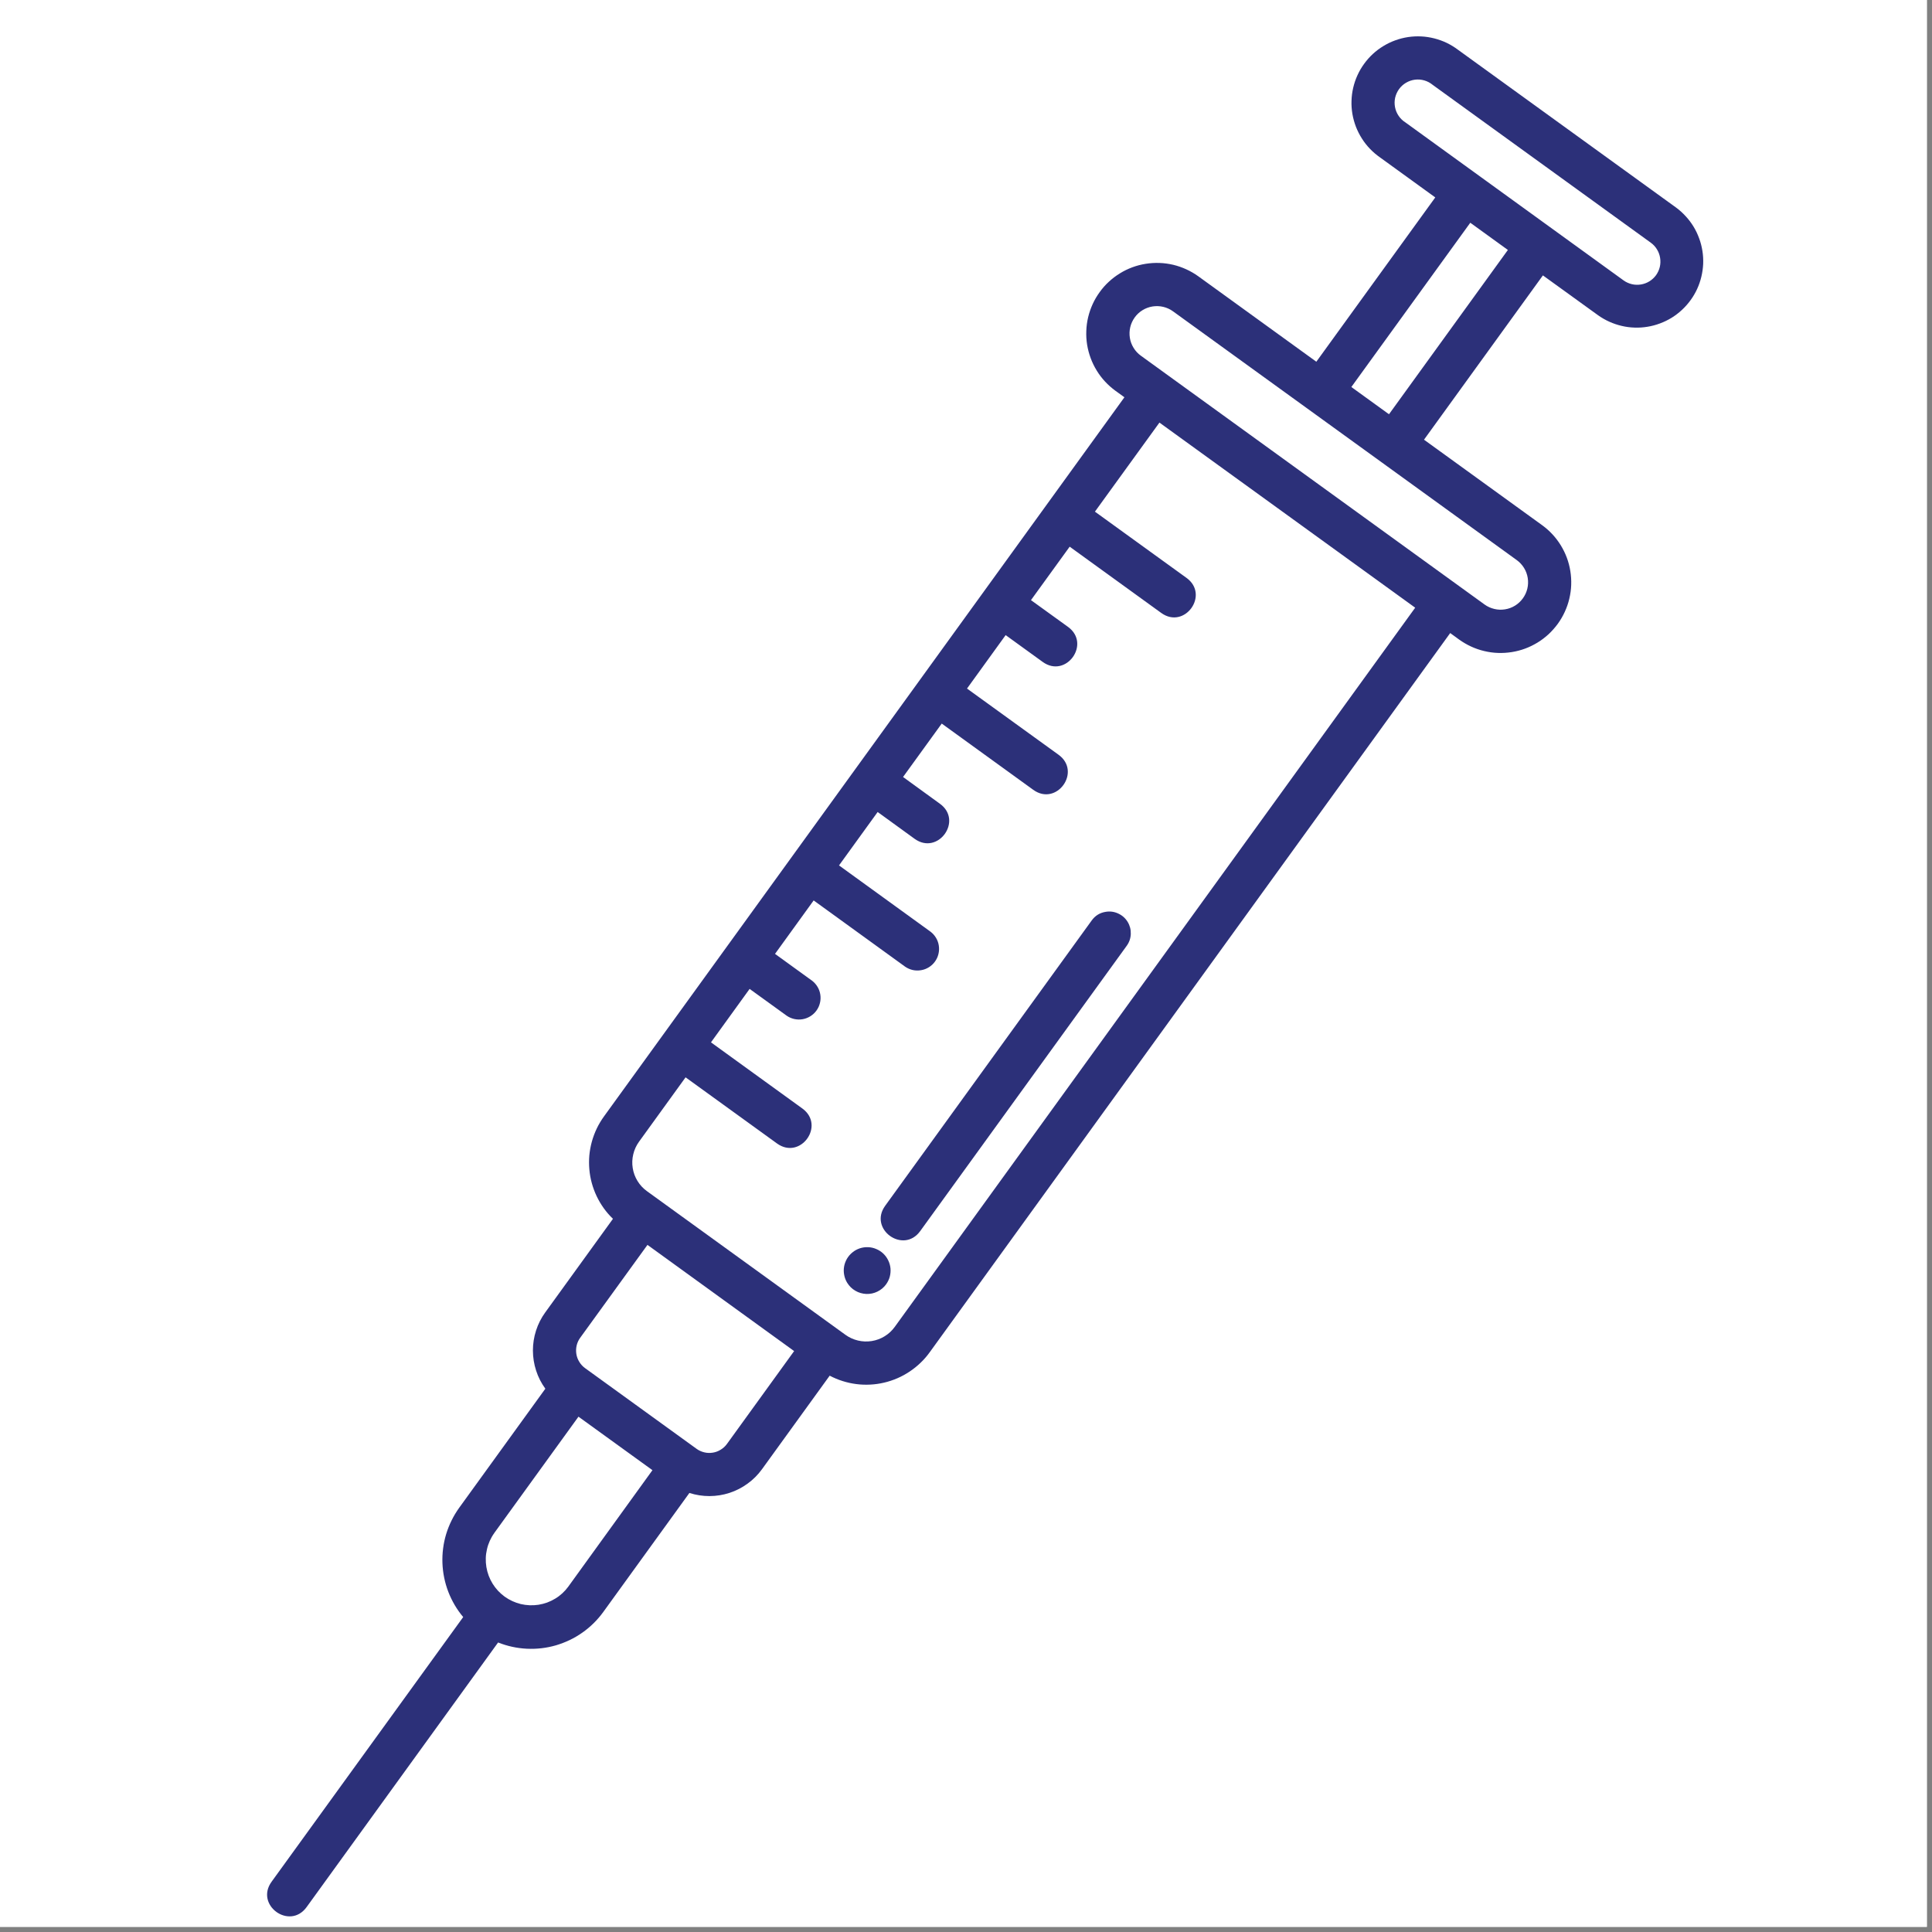<svg xmlns="http://www.w3.org/2000/svg" xmlns:xlink="http://www.w3.org/1999/xlink" width="250" zoomAndPan="magnify" viewBox="0 0 187.5 187.5" height="250" preserveAspectRatio="xMidYMid meet" version="1.0"><rect x="0" y="0" width="187.5" height="187.5" fill="#808080" stroke="none"/><defs><clipPath id="42359a99d8"><path d="M 25 3 L 166 3 L 166 186 L 25 186 Z M 25 3 " clip-rule="nonzero"/></clipPath><clipPath id="2aff2662ae"><path d="M 187.883 161.812 L 25.395 187.852 L -0.641 25.363 L 161.848 -0.676 Z M 187.883 161.812 " clip-rule="nonzero"/></clipPath><clipPath id="7c2c3f98e3"><path d="M 187.883 161.812 L 25.395 187.852 L -0.641 25.363 L 161.848 -0.676 Z M 187.883 161.812 " clip-rule="nonzero"/></clipPath><clipPath id="338080af18"><path d="M 81 88 L 110 88 L 110 126 L 81 126 Z M 81 88 " clip-rule="nonzero"/></clipPath><clipPath id="726e2bf647"><path d="M 187.883 161.812 L 25.395 187.852 L -0.641 25.363 L 161.848 -0.676 Z M 187.883 161.812 " clip-rule="nonzero"/></clipPath><clipPath id="3f26b7f4e6"><path d="M 187.883 161.812 L 25.395 187.852 L -0.641 25.363 L 161.848 -0.676 Z M 187.883 161.812 " clip-rule="nonzero"/></clipPath></defs><path fill="#ffffff" d="M 0 0 L 187 0 L 187 187 L 0 187 Z M 0 0 " fill-opacity="1" fill-rule="nonzero"/><path fill="#ffffff" d="M 0 0 L 187 0 L 187 187 L 0 187 Z M 0 0 " fill-opacity="1" fill-rule="nonzero"/><g clip-path="url(#42359a99d8)"><g clip-path="url(#2aff2662ae)"><g clip-path="url(#7c2c3f98e3)"><path fill="#2c3079" d="M 29.754 185.086 L 48.34 159.402 C 48.785 159.578 49.238 159.719 49.707 159.82 C 50.172 159.922 50.645 159.984 51.121 160.008 C 51.598 160.031 52.074 160.016 52.551 159.961 C 53.023 159.906 53.492 159.812 53.949 159.68 C 54.406 159.543 54.852 159.375 55.285 159.168 C 55.715 158.961 56.125 158.723 56.516 158.445 C 56.906 158.172 57.273 157.867 57.613 157.531 C 57.953 157.195 58.262 156.836 58.543 156.449 L 66.906 144.891 C 67.539 145.094 68.188 145.195 68.855 145.195 C 69.52 145.191 70.168 145.09 70.801 144.883 C 71.434 144.676 72.02 144.375 72.555 143.984 C 73.094 143.594 73.559 143.129 73.949 142.59 L 80.52 133.508 C 80.922 133.719 81.34 133.895 81.773 134.031 C 82.207 134.168 82.648 134.266 83.102 134.324 C 83.551 134.383 84.004 134.398 84.457 134.375 C 84.91 134.352 85.359 134.289 85.801 134.184 C 86.242 134.082 86.672 133.938 87.09 133.758 C 87.508 133.578 87.902 133.359 88.281 133.109 C 88.66 132.855 89.012 132.574 89.34 132.258 C 89.668 131.945 89.965 131.602 90.23 131.234 L 140.742 61.438 L 141.609 62.07 C 141.977 62.332 142.363 62.559 142.77 62.746 C 143.18 62.934 143.605 63.082 144.043 63.184 C 144.48 63.289 144.926 63.352 145.375 63.367 C 145.824 63.383 146.27 63.355 146.715 63.285 C 147.16 63.215 147.594 63.102 148.016 62.945 C 148.438 62.789 148.84 62.59 149.227 62.355 C 149.609 62.121 149.965 61.848 150.297 61.543 C 150.625 61.234 150.922 60.898 151.188 60.535 C 151.449 60.172 151.676 59.785 151.863 59.375 C 152.051 58.965 152.199 58.543 152.301 58.105 C 152.406 57.664 152.469 57.223 152.484 56.773 C 152.5 56.32 152.473 55.875 152.402 55.43 C 152.332 54.984 152.219 54.551 152.062 54.129 C 151.906 53.707 151.707 53.305 151.473 52.922 C 151.238 52.539 150.965 52.18 150.66 51.852 C 150.352 51.52 150.016 51.223 149.652 50.961 L 138.199 42.672 L 149.738 26.727 L 155.102 30.602 C 155.445 30.844 155.809 31.055 156.195 31.227 C 156.578 31.398 156.977 31.535 157.387 31.629 C 157.797 31.727 158.211 31.781 158.633 31.793 C 159.055 31.809 159.473 31.781 159.891 31.711 C 160.305 31.645 160.711 31.535 161.105 31.387 C 161.5 31.242 161.879 31.055 162.238 30.836 C 162.594 30.613 162.93 30.359 163.238 30.07 C 163.547 29.785 163.824 29.469 164.07 29.129 C 164.32 28.789 164.531 28.426 164.707 28.043 C 164.883 27.66 165.02 27.262 165.117 26.852 C 165.215 26.441 165.273 26.027 165.293 25.605 C 165.309 25.184 165.285 24.766 165.219 24.352 C 165.152 23.934 165.051 23.527 164.902 23.133 C 164.758 22.734 164.578 22.355 164.359 21.996 C 164.141 21.637 163.887 21.301 163.602 20.992 C 163.316 20.68 163.008 20.398 162.668 20.148 L 141.496 4.828 C 141.152 4.57 140.789 4.348 140.402 4.16 C 140.016 3.977 139.613 3.832 139.199 3.727 C 138.781 3.621 138.359 3.555 137.934 3.535 C 137.504 3.512 137.078 3.535 136.652 3.598 C 136.23 3.664 135.816 3.766 135.414 3.914 C 135.008 4.059 134.625 4.246 134.258 4.469 C 133.891 4.691 133.551 4.945 133.234 5.238 C 132.922 5.527 132.637 5.848 132.387 6.195 C 132.133 6.543 131.918 6.91 131.742 7.301 C 131.562 7.691 131.426 8.098 131.328 8.516 C 131.23 8.93 131.176 9.355 131.164 9.785 C 131.148 10.211 131.18 10.637 131.25 11.059 C 131.324 11.484 131.438 11.895 131.59 12.297 C 131.746 12.695 131.938 13.078 132.168 13.438 C 132.395 13.801 132.66 14.137 132.957 14.445 C 133.254 14.754 133.578 15.031 133.93 15.277 L 139.293 19.16 L 127.75 35.105 L 116.297 26.816 C 115.93 26.551 115.543 26.328 115.137 26.141 C 114.727 25.953 114.301 25.805 113.863 25.699 C 113.426 25.598 112.984 25.535 112.531 25.52 C 112.082 25.504 111.637 25.531 111.191 25.602 C 110.746 25.672 110.312 25.785 109.891 25.941 C 109.469 26.098 109.066 26.293 108.684 26.531 C 108.301 26.766 107.941 27.039 107.613 27.344 C 107.281 27.648 106.984 27.984 106.723 28.352 C 106.457 28.715 106.23 29.102 106.043 29.512 C 105.855 29.922 105.711 30.344 105.605 30.781 C 105.5 31.219 105.441 31.664 105.426 32.113 C 105.406 32.562 105.434 33.012 105.504 33.453 C 105.578 33.898 105.691 34.332 105.848 34.754 C 106.004 35.176 106.199 35.578 106.438 35.965 C 106.672 36.348 106.941 36.703 107.25 37.035 C 107.555 37.363 107.891 37.66 108.254 37.926 L 109.125 38.555 L 58.613 108.352 C 58.348 108.719 58.117 109.105 57.918 109.516 C 57.723 109.926 57.562 110.352 57.441 110.789 C 57.32 111.227 57.238 111.672 57.195 112.125 C 57.156 112.578 57.156 113.027 57.195 113.48 C 57.234 113.934 57.312 114.379 57.434 114.82 C 57.555 115.258 57.711 115.68 57.906 116.09 C 58.102 116.5 58.332 116.891 58.598 117.262 C 58.863 117.629 59.16 117.973 59.488 118.285 L 52.914 127.371 C 52.523 127.91 52.227 128.496 52.023 129.129 C 51.82 129.762 51.719 130.41 51.719 131.074 C 51.723 131.738 51.824 132.387 52.031 133.02 C 52.234 133.652 52.535 134.238 52.926 134.773 L 44.562 146.332 C 44.285 146.719 44.039 147.125 43.828 147.555 C 43.617 147.98 43.441 148.422 43.301 148.879 C 43.164 149.336 43.062 149.801 43.004 150.273 C 42.941 150.75 42.922 151.223 42.938 151.699 C 42.957 152.176 43.012 152.648 43.109 153.117 C 43.203 153.582 43.336 154.039 43.508 154.484 C 43.68 154.93 43.887 155.359 44.129 155.77 C 44.371 156.18 44.645 156.57 44.953 156.934 L 26.355 182.625 C 24.719 184.891 28.113 187.348 29.754 185.086 Z M 136.398 11.883 C 136.133 11.715 135.914 11.504 135.738 11.246 C 135.562 10.988 135.445 10.707 135.387 10.402 C 135.328 10.094 135.332 9.789 135.398 9.484 C 135.469 9.184 135.594 8.902 135.773 8.652 C 135.957 8.398 136.184 8.191 136.449 8.035 C 136.719 7.875 137.008 7.773 137.316 7.734 C 137.625 7.695 137.93 7.719 138.23 7.805 C 138.527 7.891 138.797 8.035 139.039 8.234 L 160.211 23.555 C 160.453 23.73 160.652 23.945 160.809 24.203 C 160.965 24.457 161.066 24.73 161.113 25.027 C 161.16 25.324 161.152 25.617 161.082 25.91 C 161.012 26.199 160.891 26.465 160.715 26.711 C 160.539 26.949 160.324 27.148 160.07 27.305 C 159.816 27.461 159.539 27.562 159.246 27.609 C 158.953 27.656 158.66 27.648 158.367 27.578 C 158.078 27.508 157.812 27.387 157.57 27.215 Z M 142.691 21.617 L 146.34 24.258 L 134.801 40.203 L 131.148 37.559 Z M 110.121 30.809 C 110.328 30.523 110.582 30.285 110.883 30.102 C 111.184 29.918 111.508 29.797 111.855 29.742 C 112.203 29.688 112.551 29.699 112.895 29.781 C 113.238 29.863 113.551 30.004 113.836 30.211 L 147.199 54.355 C 147.484 54.562 147.719 54.816 147.906 55.117 C 148.09 55.418 148.211 55.742 148.266 56.09 C 148.32 56.438 148.309 56.785 148.227 57.129 C 148.145 57.469 148 57.785 147.793 58.07 C 147.586 58.355 147.332 58.594 147.035 58.777 C 146.734 58.961 146.41 59.082 146.059 59.137 C 145.711 59.195 145.367 59.18 145.023 59.098 C 144.68 59.016 144.363 58.875 144.078 58.668 L 110.723 34.523 C 110.434 34.316 110.199 34.062 110.016 33.762 C 109.828 33.461 109.707 33.137 109.652 32.789 C 109.598 32.441 109.609 32.094 109.691 31.75 C 109.773 31.406 109.918 31.094 110.125 30.805 Z M 62.012 110.809 L 66.535 104.555 L 75.422 110.984 C 77.68 112.594 80.113 109.234 77.883 107.59 L 69 101.16 L 72.75 95.973 L 76.348 98.574 C 76.574 98.73 76.82 98.836 77.086 98.895 C 77.355 98.953 77.625 98.961 77.895 98.914 C 78.164 98.867 78.414 98.77 78.648 98.625 C 78.879 98.48 79.078 98.297 79.238 98.074 C 79.398 97.852 79.512 97.609 79.574 97.344 C 79.641 97.078 79.652 96.809 79.613 96.539 C 79.574 96.266 79.484 96.012 79.344 95.777 C 79.203 95.543 79.027 95.34 78.809 95.176 L 75.215 92.574 L 78.965 87.387 L 87.848 93.82 C 88.074 93.973 88.32 94.082 88.586 94.141 C 88.855 94.199 89.125 94.203 89.395 94.156 C 89.664 94.113 89.914 94.016 90.148 93.871 C 90.379 93.727 90.578 93.543 90.738 93.32 C 90.898 93.098 91.012 92.855 91.074 92.59 C 91.141 92.324 91.152 92.055 91.113 91.781 C 91.074 91.512 90.984 91.258 90.844 91.023 C 90.703 90.785 90.523 90.586 90.309 90.422 L 81.426 83.988 L 85.176 78.805 L 88.762 81.406 C 91.027 83.043 93.484 79.648 91.223 78.008 L 87.641 75.406 L 91.395 70.223 L 100.277 76.652 C 102.543 78.289 104.996 74.895 102.734 73.25 L 93.848 66.824 L 97.598 61.637 L 101.191 64.238 C 103.457 65.879 105.91 62.48 103.652 60.84 L 100.055 58.242 L 103.812 53.055 L 112.695 59.484 C 114.961 61.125 117.414 57.727 115.152 56.086 L 106.262 49.656 L 112.523 41.012 L 137.344 58.977 L 86.836 128.773 C 86.566 129.145 86.242 129.445 85.855 129.684 C 85.465 129.922 85.047 130.078 84.602 130.148 C 84.152 130.219 83.707 130.203 83.266 130.098 C 82.824 129.992 82.418 129.809 82.051 129.543 L 62.781 115.598 C 62.414 115.332 62.109 115.004 61.871 114.617 C 61.633 114.23 61.477 113.812 61.406 113.363 C 61.332 112.914 61.352 112.469 61.457 112.027 C 61.562 111.582 61.746 111.18 62.012 110.809 Z M 56.312 129.824 L 62.836 120.816 L 77.07 131.121 L 70.551 140.133 C 70.387 140.359 70.184 140.547 69.945 140.691 C 69.707 140.84 69.449 140.938 69.172 140.98 C 68.895 141.023 68.621 141.016 68.348 140.949 C 68.074 140.883 67.824 140.77 67.598 140.605 L 56.781 132.777 C 56.555 132.613 56.367 132.41 56.223 132.172 C 56.074 131.934 55.977 131.676 55.934 131.398 C 55.891 131.121 55.902 130.848 55.965 130.574 C 56.031 130.301 56.145 130.051 56.312 129.824 Z M 47.961 148.789 L 56.141 137.488 L 63.32 142.68 L 55.145 153.992 C 54.973 154.227 54.781 154.441 54.566 154.637 C 54.355 154.832 54.125 155.004 53.875 155.152 C 53.629 155.301 53.367 155.426 53.098 155.527 C 52.824 155.625 52.547 155.695 52.258 155.742 C 51.973 155.785 51.688 155.801 51.395 155.789 C 51.105 155.777 50.82 155.738 50.539 155.672 C 50.258 155.602 49.988 155.508 49.723 155.387 C 49.461 155.266 49.211 155.121 48.977 154.953 C 48.742 154.781 48.527 154.59 48.328 154.379 C 48.133 154.168 47.957 153.938 47.805 153.691 C 47.652 153.445 47.527 153.188 47.426 152.918 C 47.324 152.645 47.25 152.367 47.203 152.082 C 47.156 151.797 47.137 151.508 47.145 151.219 C 47.152 150.93 47.191 150.645 47.258 150.363 C 47.32 150.078 47.414 149.805 47.531 149.543 C 47.652 149.277 47.793 149.027 47.961 148.793 Z M 47.961 148.789 " fill-opacity="1" fill-rule="nonzero"/></g></g></g><g clip-path="url(#338080af18)"><g clip-path="url(#726e2bf647)"><g clip-path="url(#3f26b7f4e6)"><path fill="#2c3079" d="M 82.223 124.5 C 82.078 124.262 81.98 124.012 81.93 123.742 C 81.875 123.469 81.871 123.199 81.918 122.926 C 81.965 122.656 82.059 122.402 82.195 122.164 C 82.336 121.926 82.512 121.719 82.727 121.547 C 82.938 121.371 83.176 121.242 83.438 121.152 C 83.699 121.066 83.969 121.027 84.242 121.039 C 84.52 121.047 84.781 121.105 85.035 121.215 C 85.289 121.32 85.52 121.469 85.719 121.656 C 85.918 121.848 86.078 122.062 86.199 122.312 C 86.32 122.559 86.395 122.82 86.422 123.094 C 86.445 123.367 86.422 123.641 86.352 123.906 C 86.277 124.172 86.16 124.414 86 124.637 C 85.891 124.789 85.766 124.926 85.621 125.047 C 85.477 125.164 85.324 125.266 85.156 125.348 C 84.988 125.43 84.812 125.492 84.629 125.531 C 84.445 125.566 84.262 125.586 84.074 125.578 C 83.887 125.57 83.703 125.539 83.523 125.488 C 83.344 125.438 83.176 125.363 83.016 125.27 C 82.852 125.176 82.703 125.062 82.57 124.934 C 82.438 124.801 82.32 124.656 82.223 124.5 Z M 89.305 119.477 L 109.344 91.793 C 109.594 91.449 109.727 91.066 109.742 90.641 C 109.758 90.219 109.656 89.824 109.434 89.461 C 109.211 89.102 108.906 88.832 108.52 88.656 C 108.133 88.477 107.73 88.422 107.312 88.492 C 106.738 88.582 106.285 88.863 105.945 89.336 L 85.906 117.02 C 84.266 119.285 87.664 121.742 89.305 119.477 Z M 89.305 119.477 " fill-opacity="1" fill-rule="nonzero"/></g></g></g></svg>